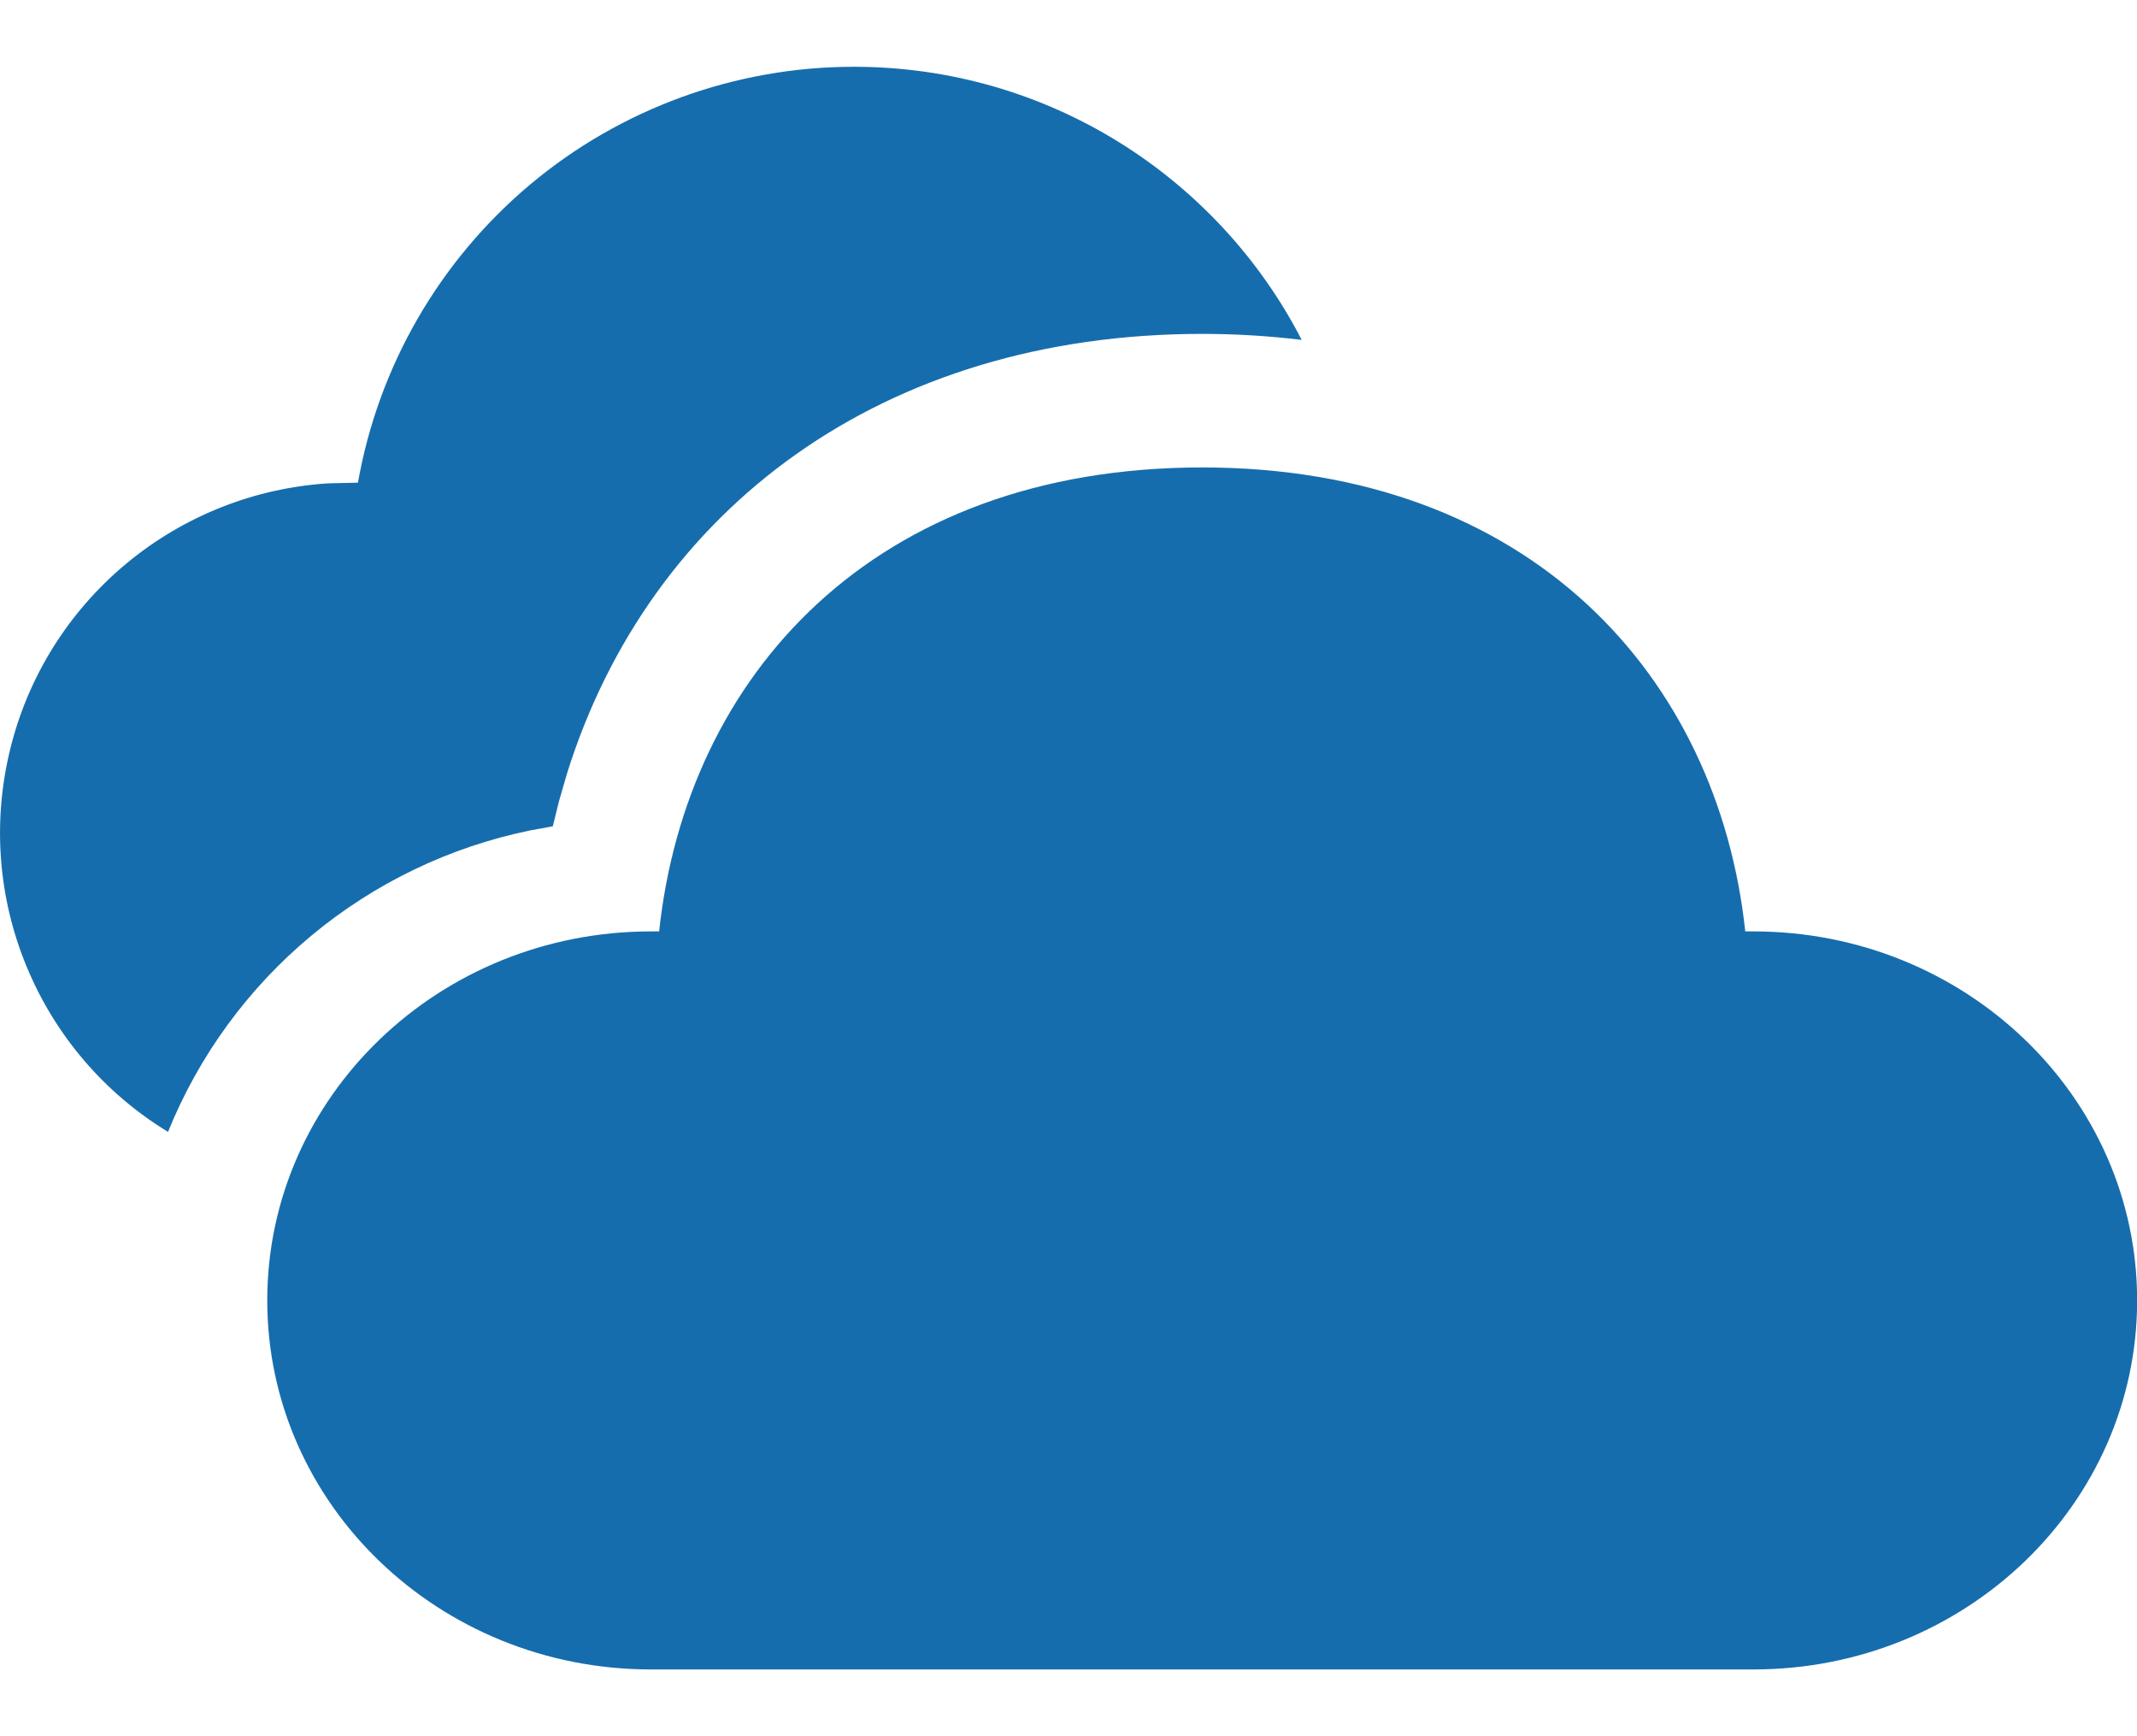 <svg width="16" height="13" viewBox="0 0 16 13" fill="none" xmlns="http://www.w3.org/2000/svg">
<rect width="16" height="13" fill="#1E1E1E"/>
<g id="My Currency">
<path d="M-13755 -562C-13755 -563.105 -13754.1 -564 -13753 -564H1715C1716.1 -564 1717 -563.105 1717 -562V747C1717 748.104 1716.1 749 1715 749H-13753C-13754.1 749 -13755 748.105 -13755 747V-562Z" fill="#404040"/>
<path d="M-13753 -563H1715V-565H-13753V-563ZM1716 -562V747H1718V-562H1716ZM1715 748H-13753V750H1715V748ZM-13754 747V-562H-13756V747H-13754ZM-13753 748C-13753.6 748 -13754 747.552 -13754 747H-13756C-13756 748.657 -13754.7 750 -13753 750V748ZM1716 747C1716 747.552 1715.55 748 1715 748V750C1716.66 750 1718 748.657 1718 747H1716ZM1715 -563C1715.55 -563 1716 -562.552 1716 -562H1718C1718 -563.657 1716.66 -565 1715 -565V-563ZM-13753 -565C-13754.7 -565 -13756 -563.657 -13756 -562H-13754C-13754 -562.552 -13753.6 -563 -13753 -563V-565Z" fill="white" fill-opacity="0.1"/>
<g id="Sales Receipt" clip-path="url(#clip0_1_3)">
<g id="Frame 629857">
<g id="Frame 1000002170" filter="url(#filter0_d_1_3)">
<path d="M-351 -245H839V843H-351V-245Z" fill="#F9FAFB"/>
<g id="Frame 1000003292">
<g id="Frame 1000002393">
<g id="Frame 1000002399">
<g id="Frame 1000002434">
<g clip-path="url(#clip1_1_3)">
<rect x="-331" y="-13" width="1150" height="836" fill="white"/>
<g id="Frame 1000002434_2">
<mask id="path-6-inside-1_1_3" fill="white">
<path d="M-331 -13H819V47H-331V-13Z"/>
</mask>
<path d="M-331 -13H819V47H-331V-13Z" fill="white"/>
<path d="M-331 -12H819V-14H-331V-12ZM819 46H-331V48H819V46Z" fill="#E8E9ED" mask="url(#path-6-inside-1_1_3)"/>
<g id="Frame 629075">
<g id="Frame 1000003288">
<g id="Frame 1000003286">
<path id="Vector" d="M9.001 3.5C11.466 3.5 12.864 5.074 13.067 6.974H13.129C14.715 6.974 16.001 8.211 16.001 9.737C16.001 11.263 14.715 12.5 13.129 12.5H4.873C3.287 12.5 2.001 11.263 2.001 9.737C2.001 8.211 3.287 6.974 4.873 6.974H4.935C5.14 5.061 6.536 3.5 9.001 3.5ZM6.393 0.5C7.849 0.5 9.119 1.328 9.746 2.545C9.499 2.515 9.25 2.5 9.001 2.5C6.611 2.5 4.869 3.807 4.247 5.786L4.185 6L4.139 6.187L3.974 6.217C3.37 6.34 2.806 6.611 2.332 7.005C1.858 7.399 1.489 7.904 1.258 8.475C0.781 8.185 0.41 7.75 0.198 7.234C-0.015 6.719 -0.057 6.148 0.077 5.607C0.21 5.065 0.513 4.581 0.942 4.223C1.37 3.866 1.901 3.654 2.458 3.619L2.68 3.614C2.834 2.741 3.291 1.951 3.97 1.381C4.649 0.812 5.507 0.5 6.393 0.5Z" fill="#166DAD"/>
</g>
</g>
</g>
</g>
</g>
<rect x="-330.5" y="-12.5" width="1149" height="835" stroke="#E8E9ED"/>
</g>
</g>
</g>
</g>
</g>
</g>
</g>
</g>
<defs>
<filter id="filter0_d_1_3" x="-361" y="-255" width="1210" height="1108" filterUnits="userSpaceOnUse" color-interpolation-filters="sRGB">
<feFlood flood-opacity="0" result="BackgroundImageFix"/>
<feColorMatrix in="SourceAlpha" type="matrix" values="0 0 0 0 0 0 0 0 0 0 0 0 0 0 0 0 0 0 127 0" result="hardAlpha"/>
<feOffset/>
<feGaussianBlur stdDeviation="5"/>
<feComposite in2="hardAlpha" operator="out"/>
<feColorMatrix type="matrix" values="0 0 0 0 0.09 0 0 0 0 0.02 0 0 0 0 0.153 0 0 0 0.1 0"/>
<feBlend mode="normal" in2="BackgroundImageFix" result="effect1_dropShadow_1_3"/>
<feBlend mode="normal" in="SourceGraphic" in2="effect1_dropShadow_1_3" result="shape"/>
</filter>
<clipPath id="clip0_1_3">
<rect width="1440" height="1178" fill="white" transform="translate(-601 -245)"/>
</clipPath>
<clipPath id="clip1_1_3">
<rect x="-331" y="-13" width="1150" height="836" fill="white"/>
</clipPath>
</defs>
</svg>
